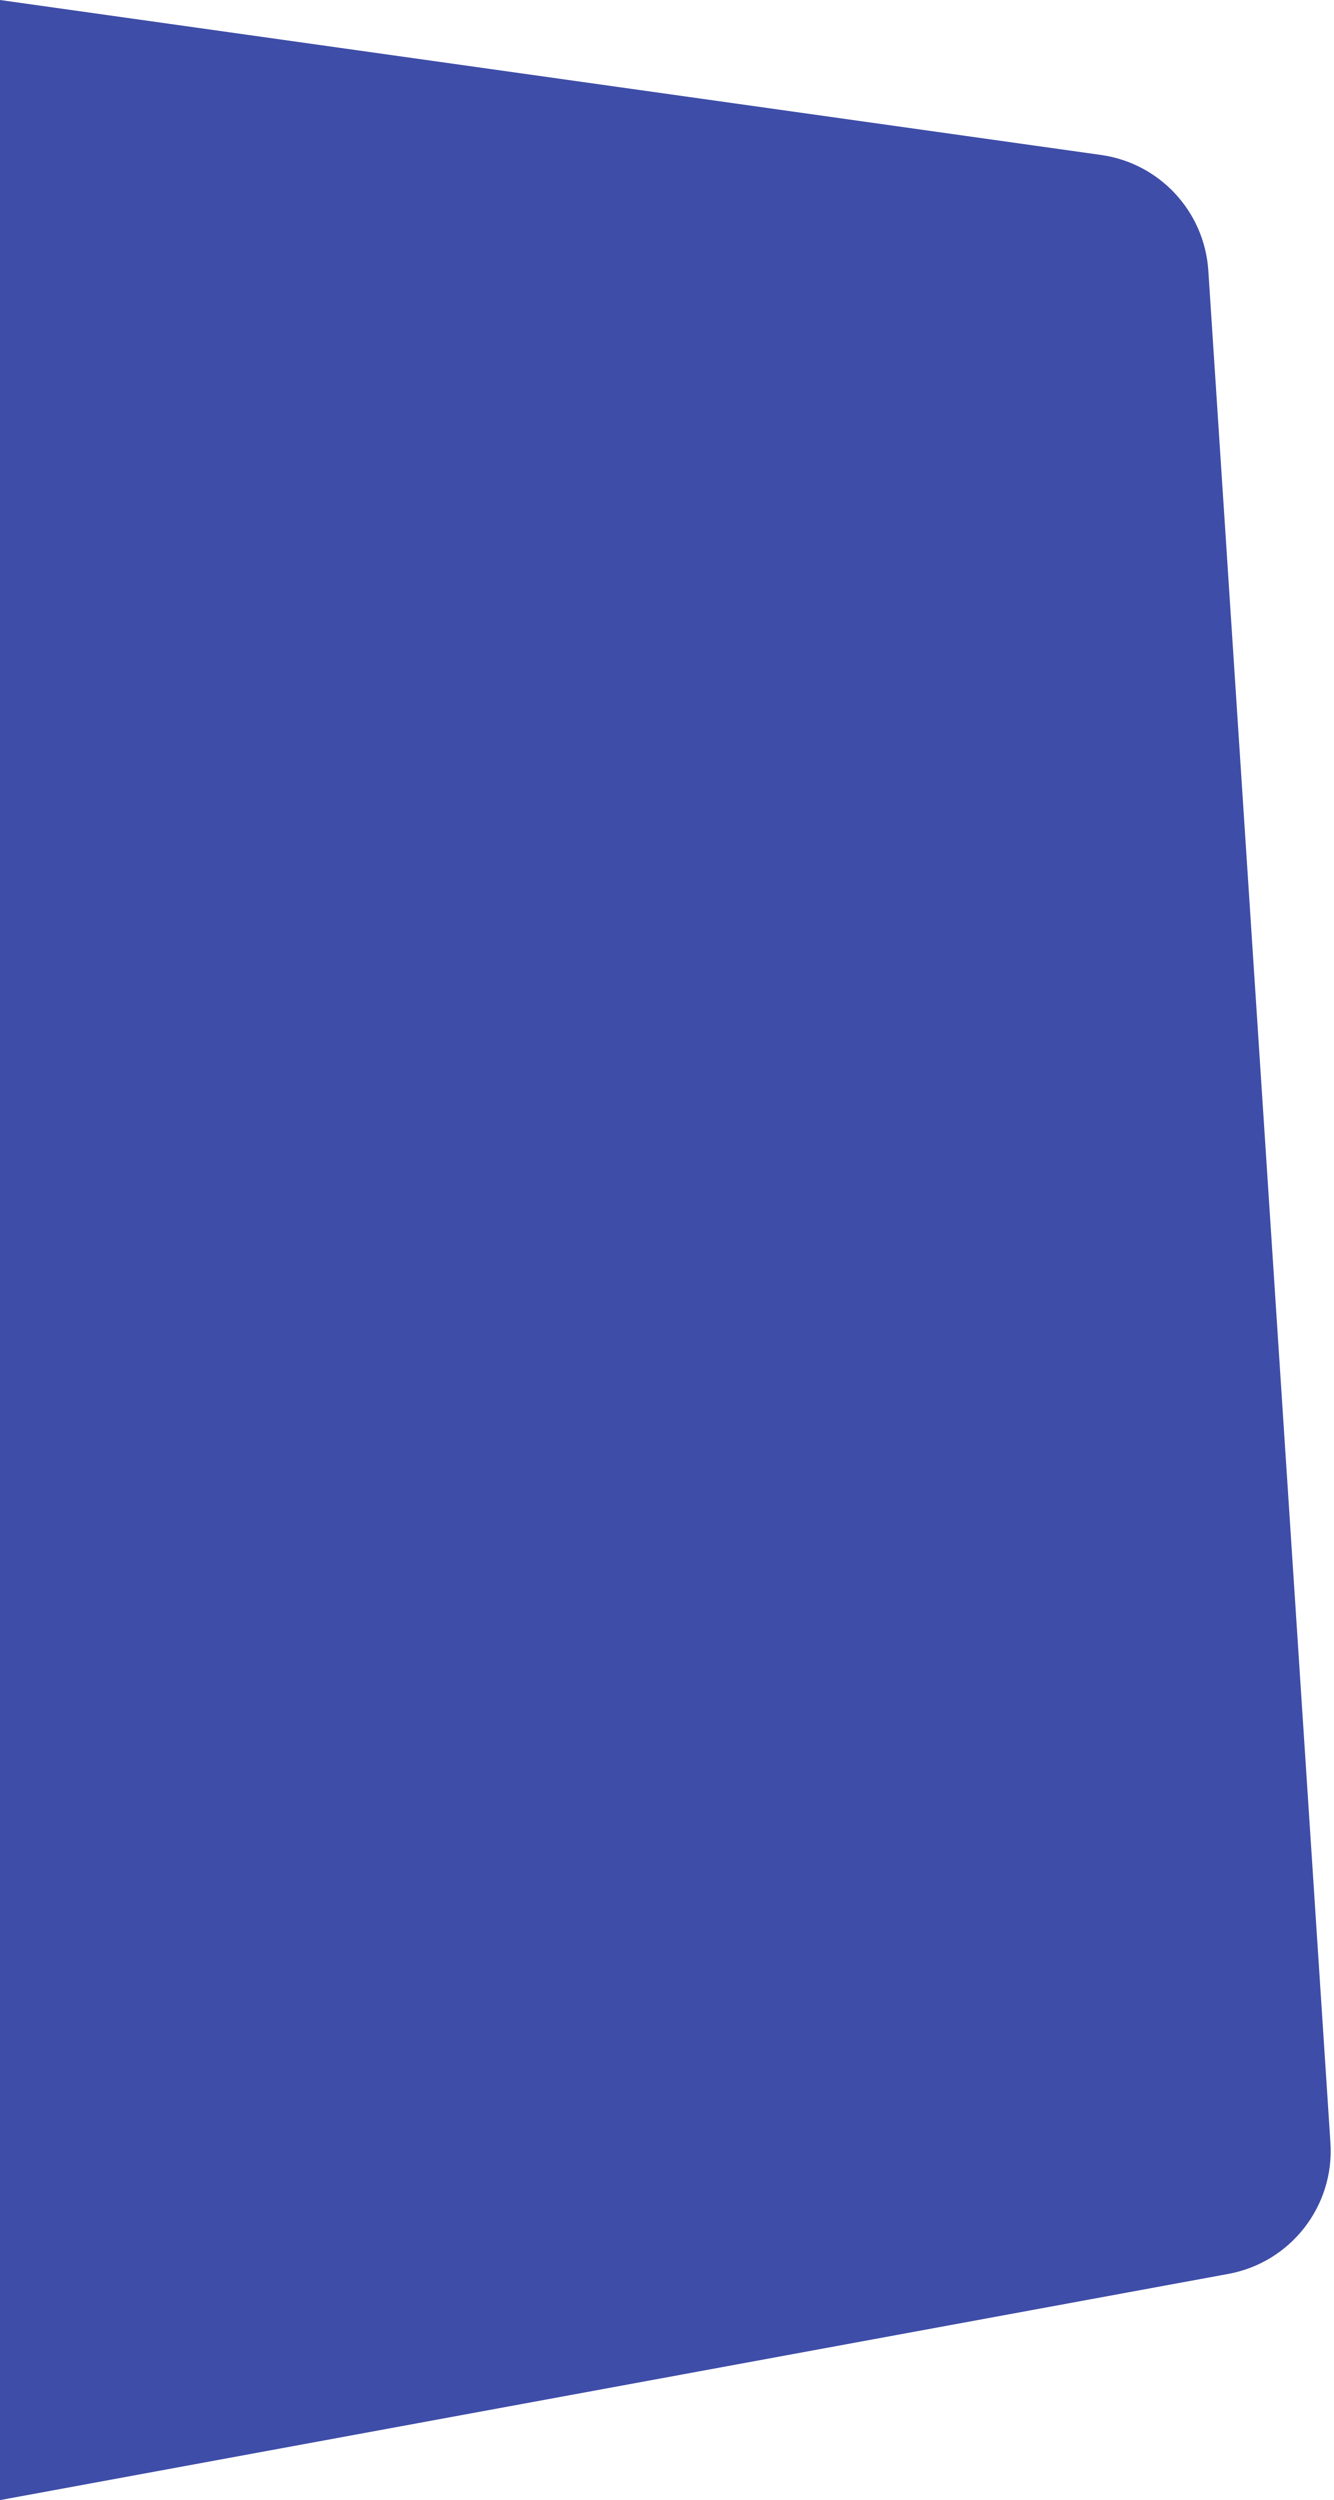 <svg width="363" height="680" viewBox="0 0 363 680" fill="none" xmlns="http://www.w3.org/2000/svg">
<path d="M0 0L299.61 42.147C315.564 44.391 327.752 57.525 328.801 73.601L362.031 582.822C363.154 600.03 351.217 615.353 334.258 618.475L0 680V0Z" fill="#3E4DA8"/>
</svg>

